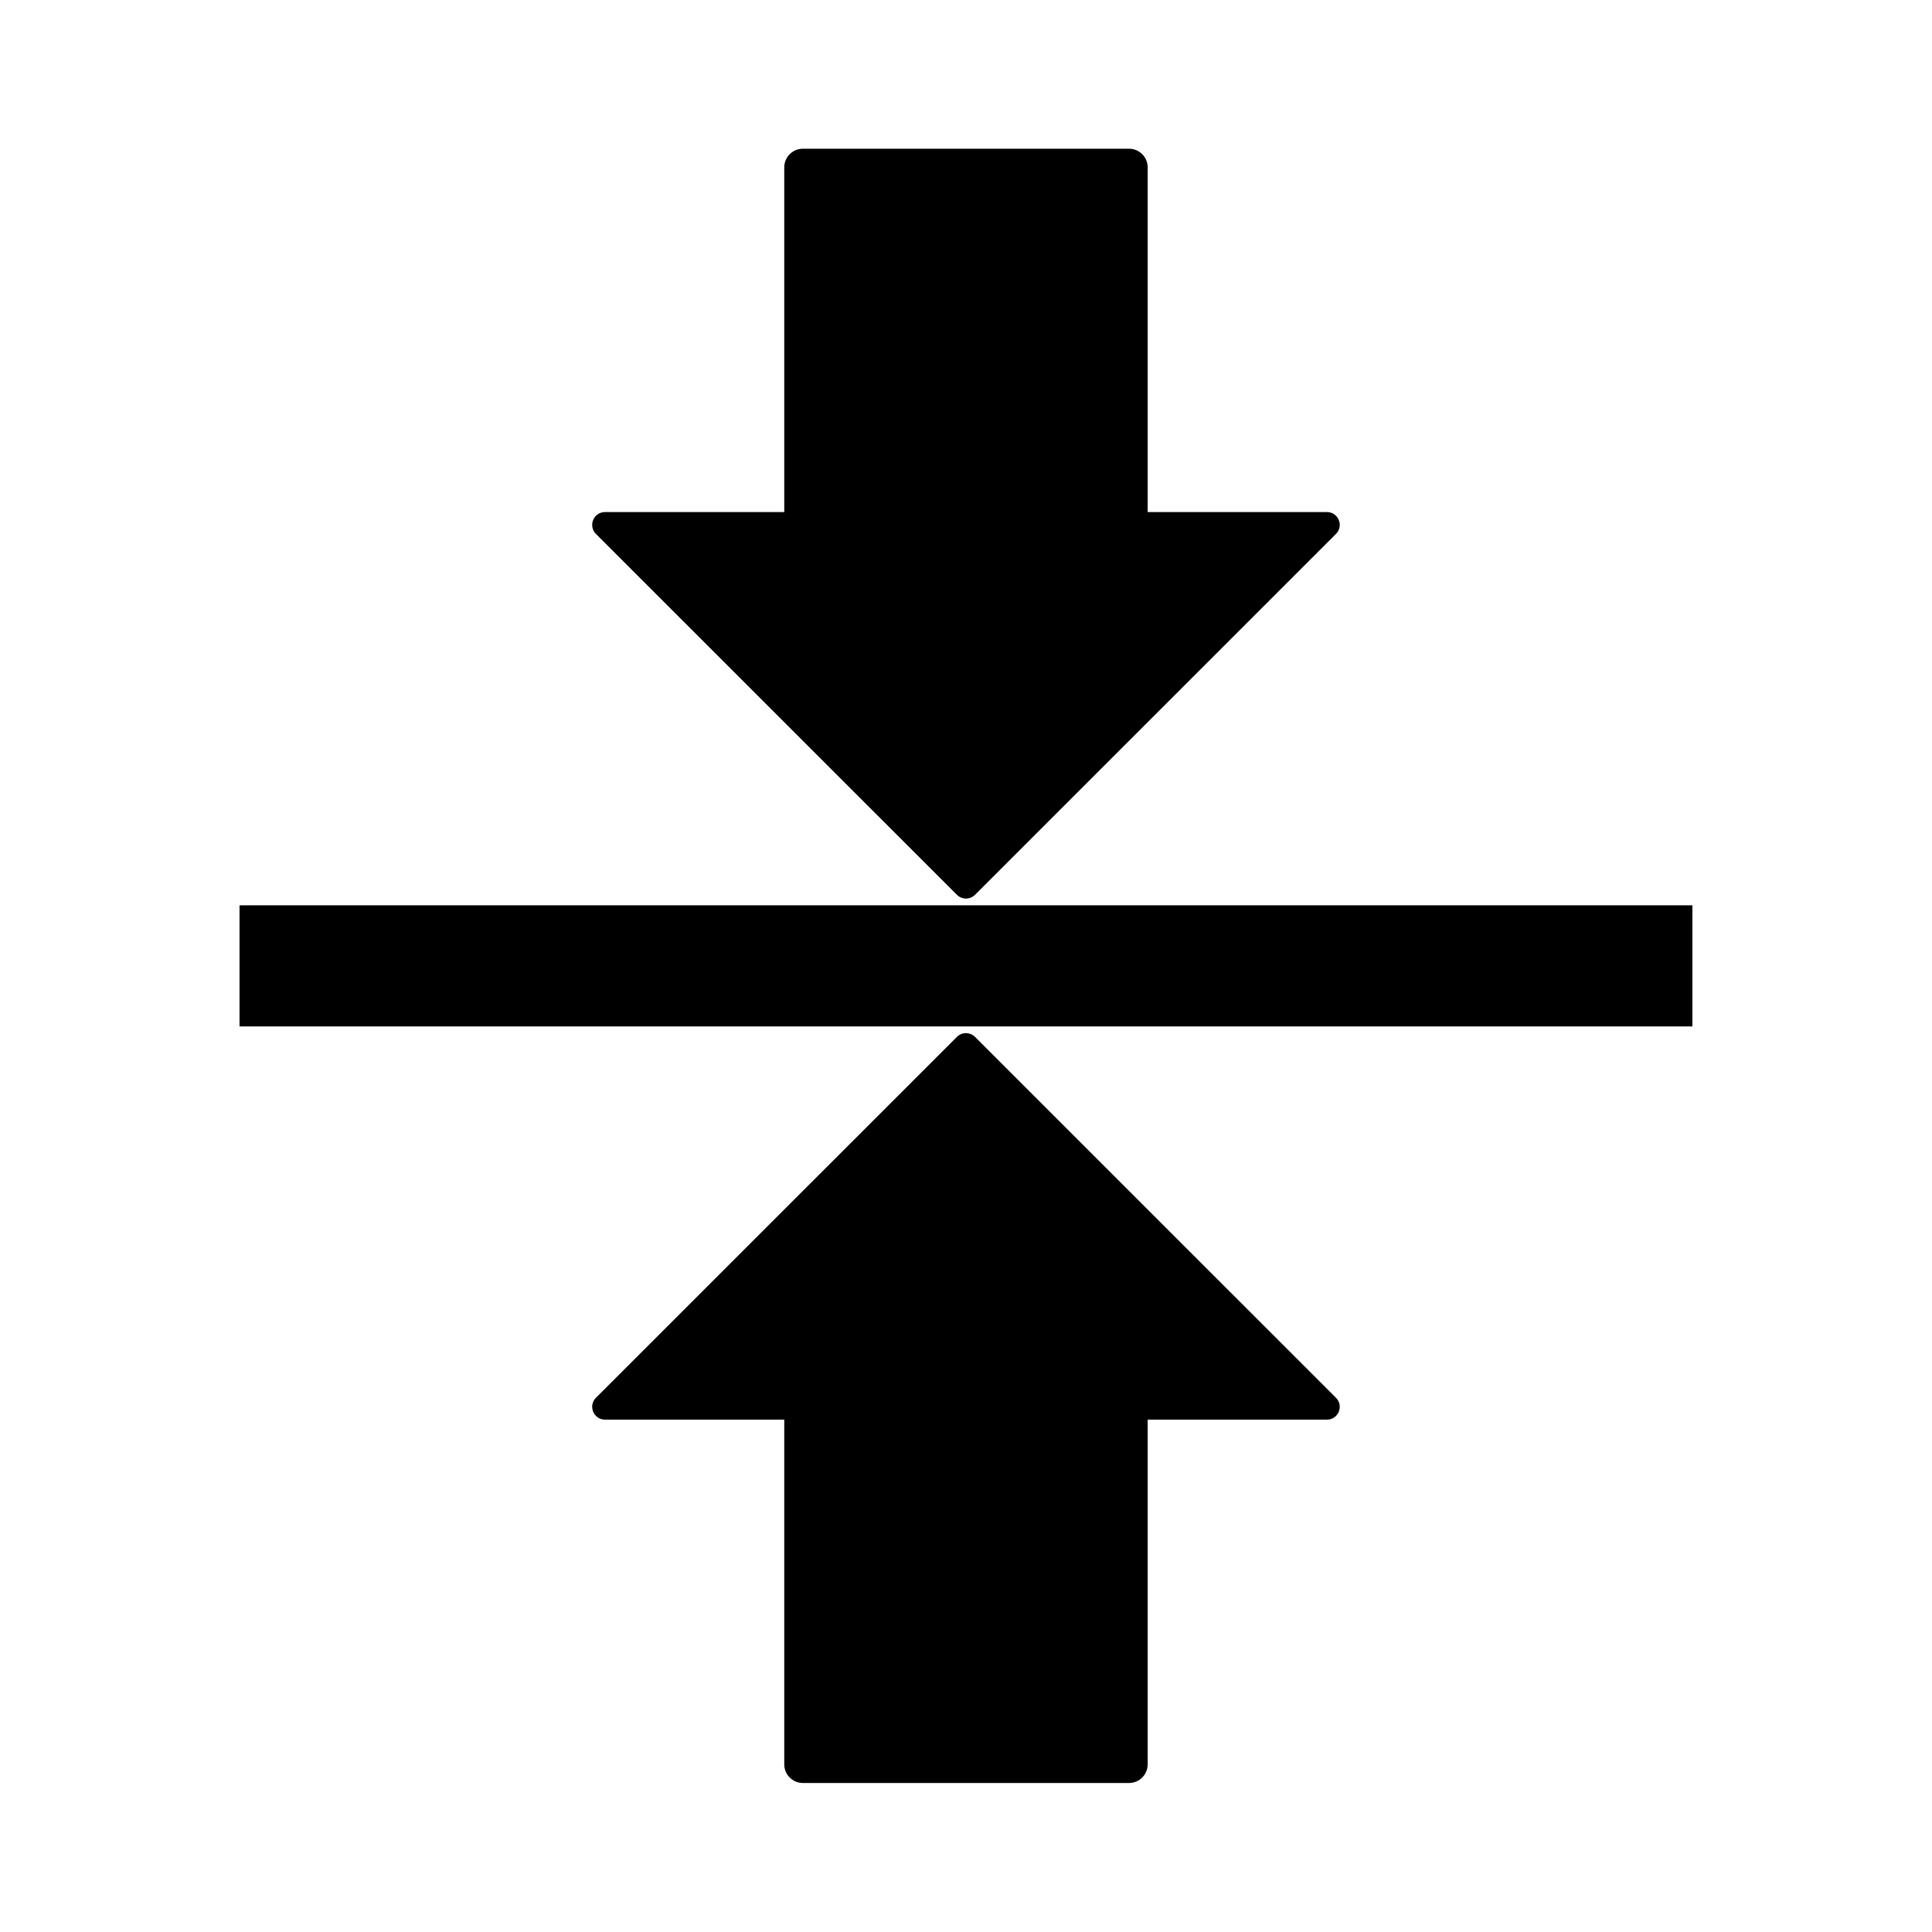 <?xml version="1.0" encoding="UTF-8"?> <svg xmlns="http://www.w3.org/2000/svg" xmlns:xlink="http://www.w3.org/1999/xlink" width="500" zoomAndPan="magnify" viewBox="0 0 375 375" height="500" preserveAspectRatio="xMidYMid meet" version="1.0"><defs><g></g><clipPath id="28708bb81b"><path d="M 114 28.848 L 261 28.848 L 261 175 L 114 175 Z M 114 28.848 " clip-rule="nonzero"></path></clipPath><clipPath id="4bda3d5d2c"><path d="M 114 200 L 261 200 L 261 346.098 L 114 346.098 Z M 114 200 " clip-rule="nonzero"></path></clipPath><clipPath id="4228877b0f"><path d="M 46.492 175 L 328.492 175 L 328.492 200 L 46.492 200 Z M 46.492 175 " clip-rule="nonzero"></path></clipPath></defs><g clip-path="url(#28708bb81b)"><path fill="#000000" d="M 189.254 173.68 L 259.312 103.637 C 260.879 102.07 259.77 99.391 257.555 99.391 L 222.762 99.391 L 222.762 32.484 C 222.762 30.488 221.141 28.867 219.145 28.867 L 155.844 28.867 C 153.844 28.867 152.223 30.488 152.223 32.484 L 152.223 99.391 L 117.434 99.391 C 115.219 99.391 114.109 102.07 115.672 103.637 L 185.734 173.68 C 186.707 174.652 188.281 174.652 189.254 173.68 Z M 189.254 173.68 " fill-opacity="1" fill-rule="nonzero"></path></g><g clip-path="url(#4bda3d5d2c)"><path fill="#000000" d="M 189.254 201.262 L 259.312 271.309 C 260.879 272.875 259.77 275.551 257.555 275.551 L 222.762 275.551 L 222.762 342.457 C 222.762 344.457 221.141 346.078 219.145 346.078 L 155.844 346.078 C 153.844 346.078 152.223 344.457 152.223 342.457 L 152.223 275.551 L 117.434 275.551 C 115.219 275.551 114.109 272.875 115.672 271.309 L 185.734 201.262 C 186.707 200.293 188.281 200.293 189.254 201.262 Z M 189.254 201.262 " fill-opacity="1" fill-rule="nonzero"></path></g><g clip-path="url(#4228877b0f)"><path fill="#000000" d="M 328.492 175.719 L 328.492 199.227 L 46.492 199.227 L 46.492 175.719 Z M 328.492 175.719 " fill-opacity="1" fill-rule="nonzero"></path></g><g fill="#000000" fill-opacity="1"><g transform="translate(58.638, 191.732)"><g><path d="M 0.969 0 L 0.969 -0.234 L 2.016 -0.719 L 2.016 -7.562 L 0.969 -8.062 L 0.969 -8.297 L 3.984 -8.297 C 5.016 -8.297 5.797 -8.133 6.328 -7.812 C 6.867 -7.5 7.141 -7.023 7.141 -6.391 C 7.141 -5.91 6.992 -5.5 6.703 -5.156 C 6.422 -4.812 6.031 -4.566 5.531 -4.422 C 6.27 -4.316 6.848 -4.086 7.266 -3.734 C 7.691 -3.379 7.906 -2.93 7.906 -2.391 C 7.906 -1.93 7.758 -1.52 7.469 -1.156 C 7.176 -0.801 6.77 -0.52 6.25 -0.312 C 5.727 -0.102 5.117 0 4.422 0 Z M 3.797 -7.547 L 3.281 -7.547 L 3.281 -4.672 L 3.828 -4.672 C 4.41 -4.672 4.891 -4.785 5.266 -5.016 C 5.648 -5.242 5.844 -5.617 5.844 -6.141 C 5.844 -6.609 5.664 -6.957 5.312 -7.188 C 4.969 -7.426 4.461 -7.547 3.797 -7.547 Z M 4.281 -3.922 L 3.281 -3.922 L 3.281 -0.734 L 4.391 -0.734 C 5.035 -0.734 5.562 -0.859 5.969 -1.109 C 6.383 -1.367 6.594 -1.773 6.594 -2.328 C 6.594 -2.941 6.383 -3.359 5.969 -3.578 C 5.551 -3.805 4.988 -3.922 4.281 -3.922 Z M 4.281 -3.922 "></path></g></g></g><g fill="#000000" fill-opacity="1"><g transform="translate(67.318, 191.732)"><g><path d="M 0.969 0 L 0.969 -0.234 L 2.016 -0.719 L 2.016 -7.562 L 0.969 -8.062 L 0.969 -8.297 L 7.281 -8.297 L 7.281 -6.188 L 7.047 -6.188 L 6.344 -7.547 L 3.281 -7.547 L 3.281 -4.672 L 5.516 -4.672 L 5.953 -5.672 L 6.188 -5.672 L 6.188 -2.938 L 5.953 -2.938 L 5.516 -3.922 L 3.281 -3.922 L 3.281 -0.734 L 6.688 -0.734 L 7.422 -2.344 L 7.656 -2.344 L 7.656 0 Z M 0.969 0 "></path></g></g></g><g fill="#000000" fill-opacity="1"><g transform="translate(76.014, 191.732)"><g><path d="M 5.438 0.141 C 4.582 0.141 3.82 -0.035 3.156 -0.391 C 2.5 -0.742 1.977 -1.227 1.594 -1.844 C 1.219 -2.457 1.031 -3.156 1.031 -3.938 C 1.031 -4.594 1.156 -5.195 1.406 -5.75 C 1.656 -6.301 1.988 -6.781 2.406 -7.188 C 2.832 -7.594 3.32 -7.906 3.875 -8.125 C 4.426 -8.344 5.016 -8.453 5.641 -8.453 C 6.285 -8.453 6.789 -8.391 7.156 -8.266 C 7.531 -8.148 7.895 -8.004 8.25 -7.828 L 8.297 -5.781 L 8.062 -5.781 L 7.281 -7.188 C 7.02 -7.383 6.754 -7.52 6.484 -7.594 C 6.223 -7.676 5.93 -7.719 5.609 -7.719 C 4.973 -7.719 4.406 -7.562 3.906 -7.25 C 3.406 -6.945 3.008 -6.535 2.719 -6.016 C 2.438 -5.492 2.297 -4.898 2.297 -4.234 C 2.297 -3.055 2.598 -2.156 3.203 -1.531 C 3.816 -0.906 4.629 -0.594 5.641 -0.594 C 5.961 -0.594 6.25 -0.613 6.5 -0.656 C 6.75 -0.707 6.988 -0.797 7.219 -0.922 L 8.203 -2.438 L 8.438 -2.438 L 8.328 -0.484 C 7.961 -0.297 7.555 -0.145 7.109 -0.031 C 6.66 0.082 6.102 0.141 5.438 0.141 Z M 5.438 0.141 "></path></g></g></g></svg> 